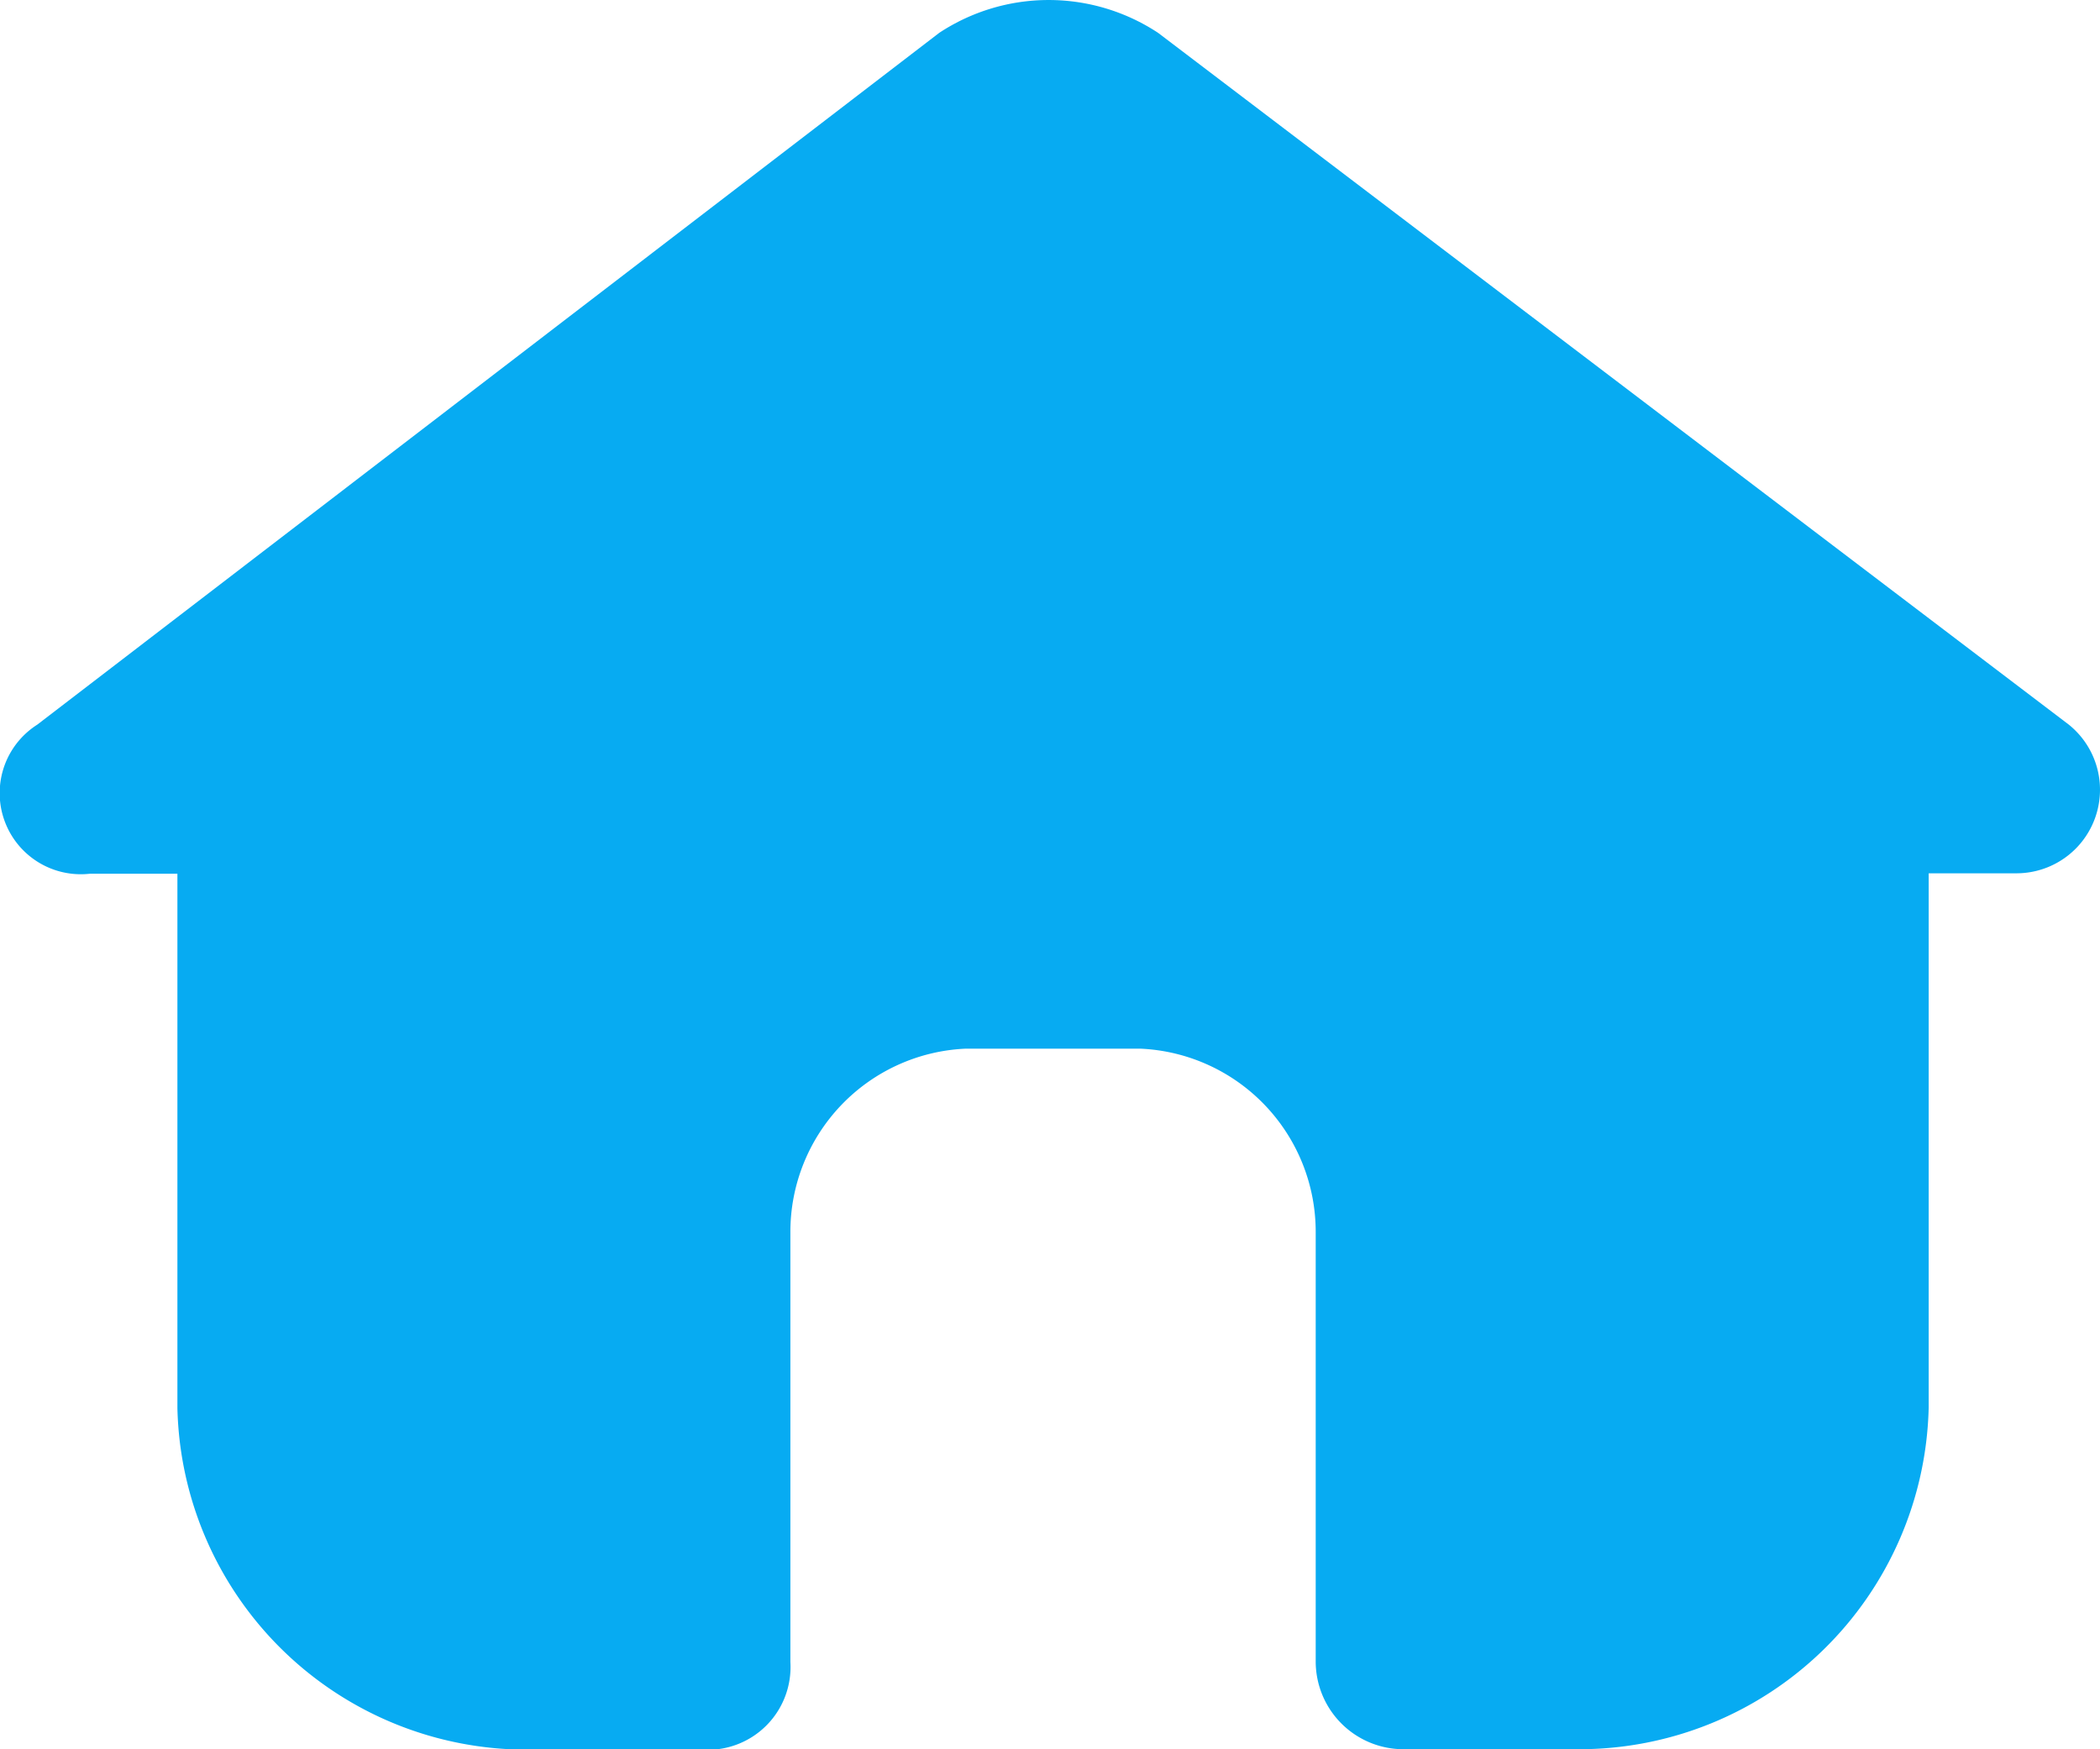 <svg xmlns="http://www.w3.org/2000/svg" width="33.807" height="28.158" viewBox="0 0 33.807 28.158">
  <g id="icons" transform="translate(0.026 -2.025)">
    <path id="home" d="M33.279,13.69,18.618,2.554a3.2,3.2,0,0,0-3.524,0L.574,13.69a1.306,1.306,0,0,0,.846,2.4H2.83v8.6a5.628,5.628,0,0,0,5.639,5.5h2.819a1.332,1.332,0,0,0,1.41-1.41V21.866a2.952,2.952,0,0,1,2.819-2.96h2.819a2.952,2.952,0,0,1,2.819,2.96v6.907a1.413,1.413,0,0,0,1.41,1.41h2.819a5.628,5.628,0,0,0,5.639-5.5v-8.6h1.41A1.345,1.345,0,0,0,33.279,13.69Z" transform="translate(0)" fill="#07abf2"/>
  </g>
</svg>
